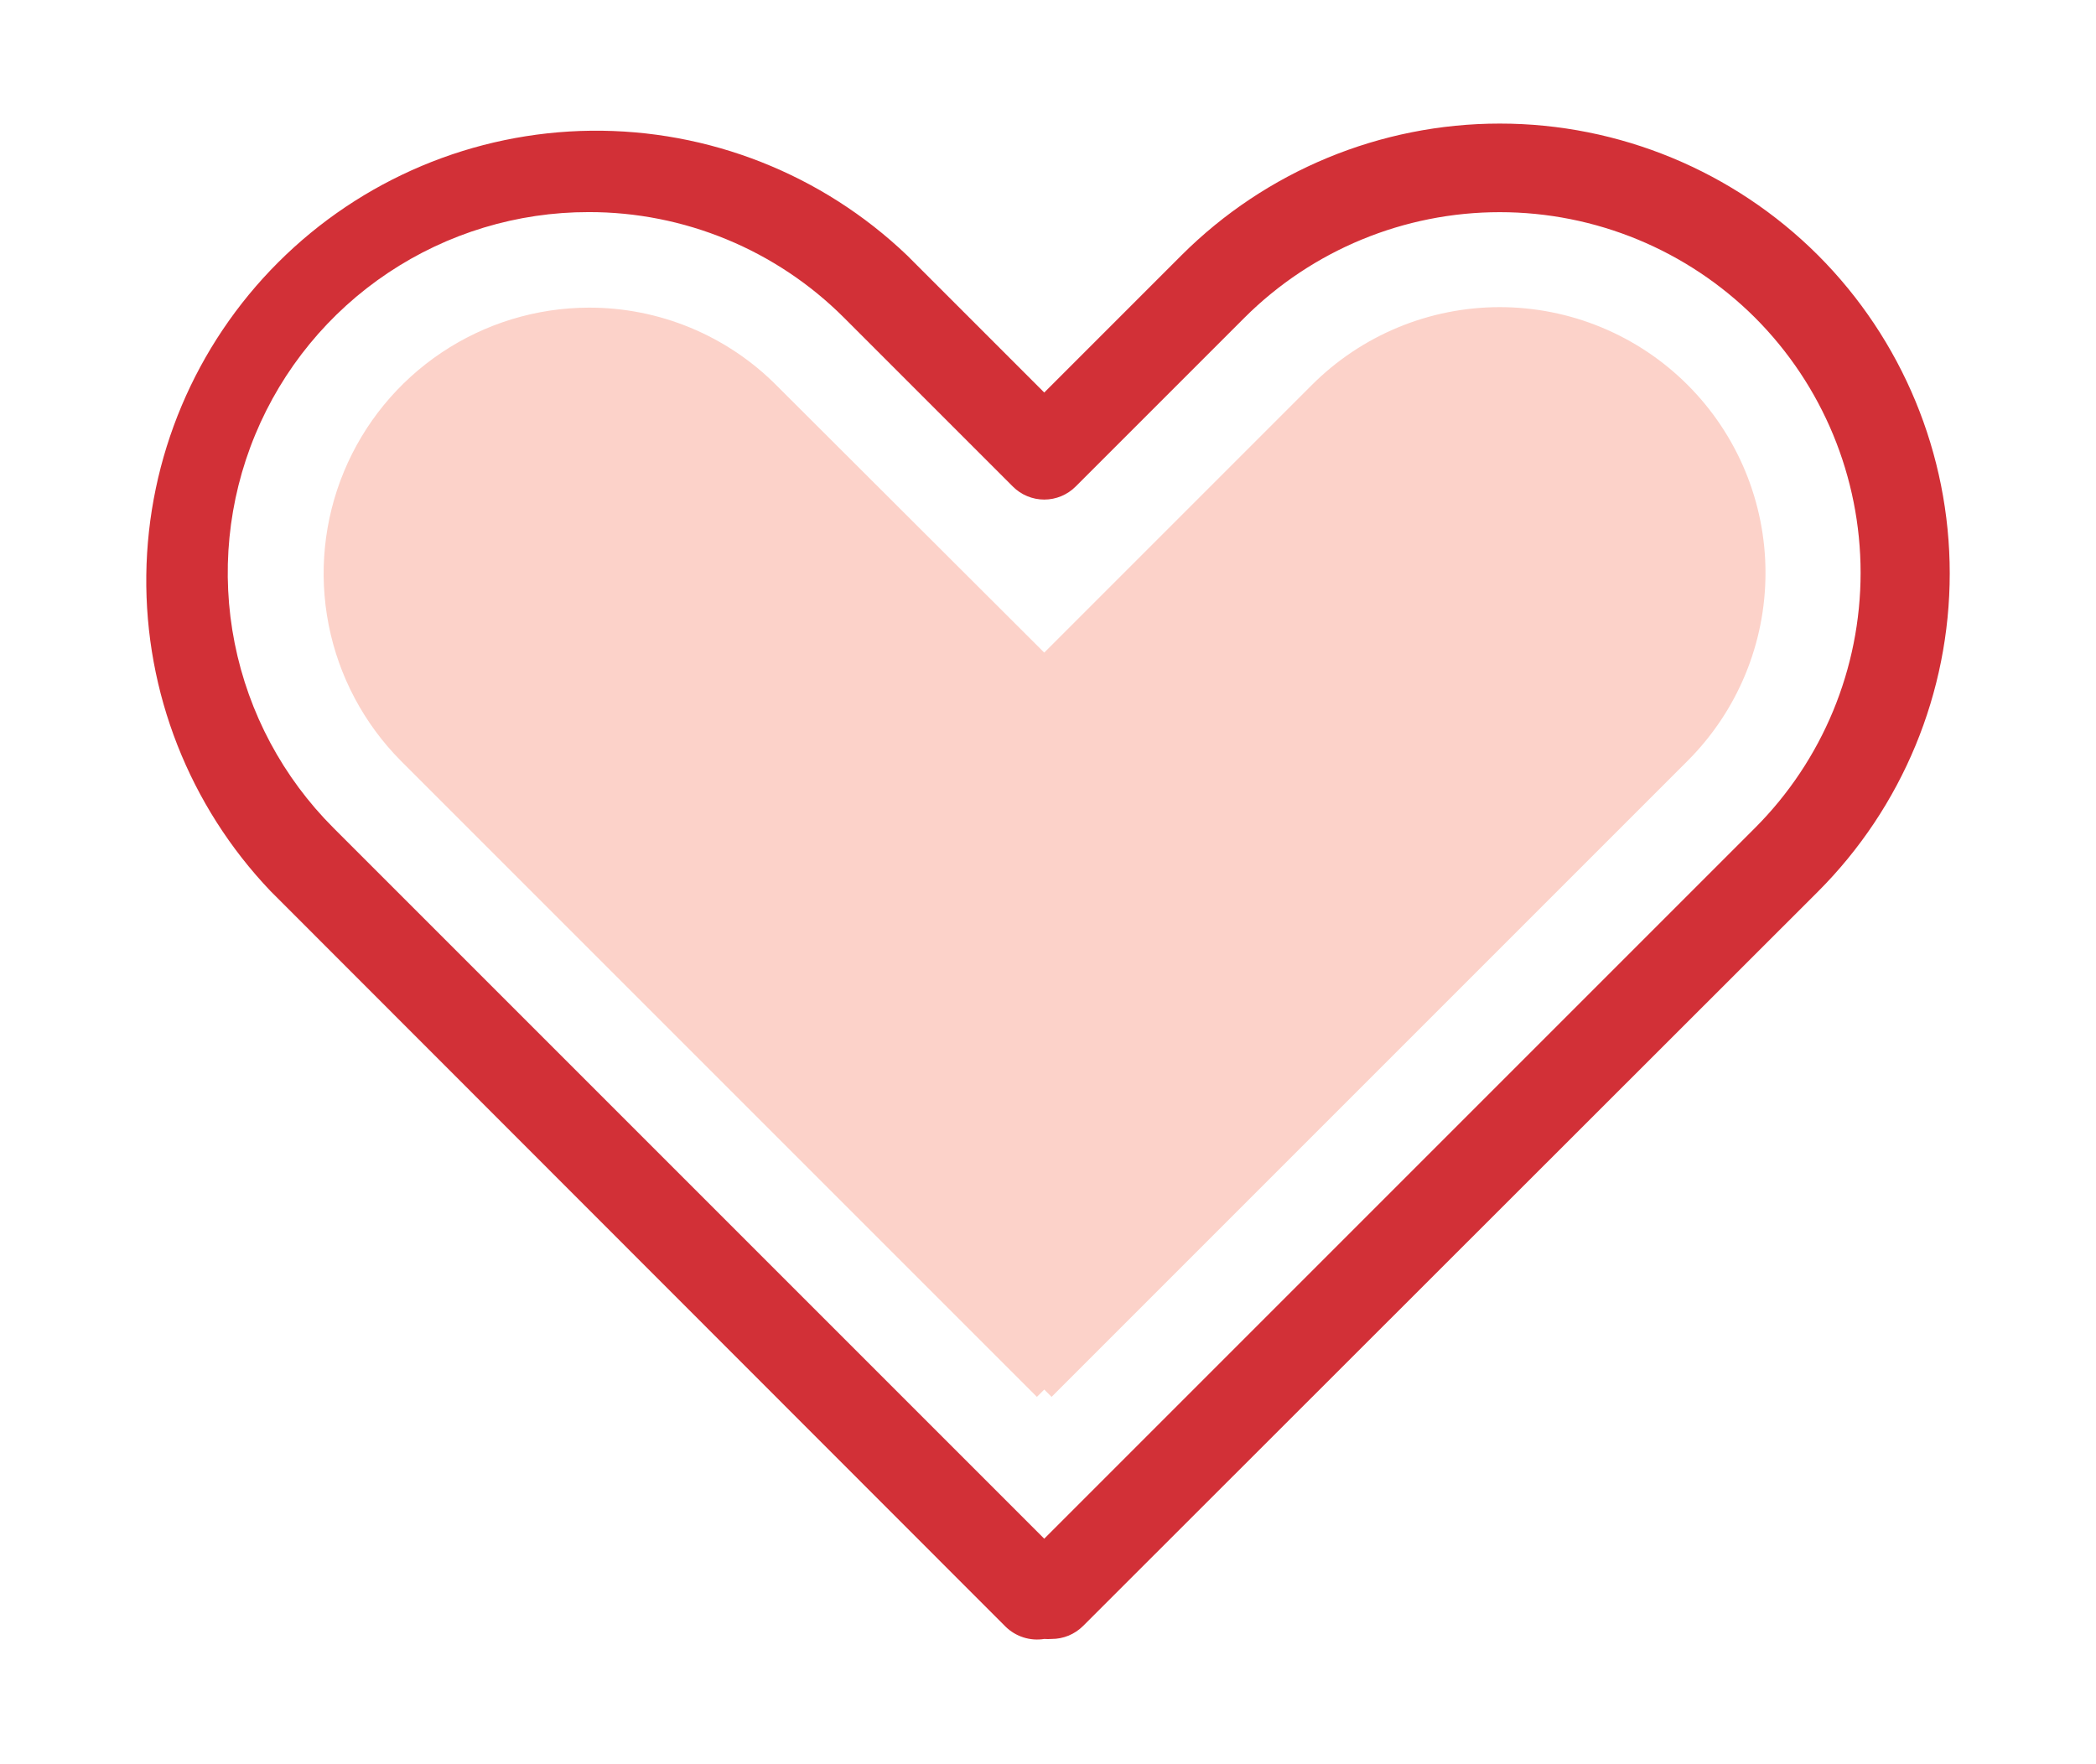 <svg width="120" height="101" viewBox="0 0 120 101" fill="none" xmlns="http://www.w3.org/2000/svg">
<path d="M60.205 93.833C60.065 93.843 59.925 93.843 59.785 93.833C59.385 93.897 58.976 93.866 58.59 93.743C58.205 93.619 57.853 93.407 57.565 93.123L15.485 51.013C10.845 46.143 8.293 39.651 8.376 32.925C8.459 26.198 11.17 19.771 15.929 15.018C20.688 10.264 27.118 7.56 33.845 7.484C40.571 7.409 47.06 9.967 51.925 14.613L59.785 22.473L67.645 14.613C72.48 9.786 79.033 7.075 85.865 7.075C92.697 7.075 99.25 9.786 104.085 14.613C108.913 19.445 111.626 25.997 111.626 32.828C111.626 39.659 108.913 46.21 104.085 51.043L62.005 93.093C61.768 93.328 61.487 93.515 61.179 93.642C60.87 93.769 60.539 93.834 60.205 93.833ZM33.705 12.143C29.618 12.139 25.623 13.349 22.224 15.617C18.825 17.886 16.175 21.113 14.611 24.888C13.047 28.663 12.638 32.818 13.436 36.826C14.234 40.834 16.204 44.515 19.095 47.403L59.785 88.093L100.475 47.403C104.348 43.527 106.523 38.272 106.523 32.793C106.523 27.314 104.348 22.058 100.475 18.183C96.595 14.317 91.342 12.147 85.865 12.147C80.388 12.147 75.135 14.317 71.255 18.183L61.585 27.853C61.349 28.09 61.068 28.278 60.76 28.406C60.451 28.535 60.119 28.601 59.785 28.601C59.45 28.601 59.119 28.535 58.81 28.406C58.501 28.278 58.221 28.09 57.985 27.853L48.315 18.183C46.396 16.265 44.118 14.744 41.611 13.708C39.105 12.671 36.418 12.139 33.705 12.143Z" fill="#D23037"/>
<path d="M59.785 79.553L59.365 79.973L22.945 43.553C20.831 41.422 19.394 38.714 18.815 35.769C18.236 32.824 18.541 29.773 19.691 27.001C20.841 24.229 22.785 21.858 25.278 20.188C27.772 18.517 30.704 17.621 33.705 17.613C35.704 17.607 37.685 17.999 39.532 18.764C41.379 19.53 43.056 20.654 44.465 22.073L59.785 37.363L75.105 22.043C76.517 20.63 78.194 19.509 80.04 18.744C81.885 17.979 83.864 17.585 85.862 17.584C87.859 17.584 89.838 17.977 91.684 18.741C93.53 19.505 95.207 20.625 96.62 22.038C98.033 23.45 99.154 25.127 99.919 26.972C100.684 28.818 101.078 30.796 101.078 32.794C101.079 34.792 100.686 36.77 99.922 38.616C99.158 40.462 98.037 42.14 96.625 43.553L60.205 79.973L59.785 79.553Z" fill="#FCD2C9"/>
</svg>
